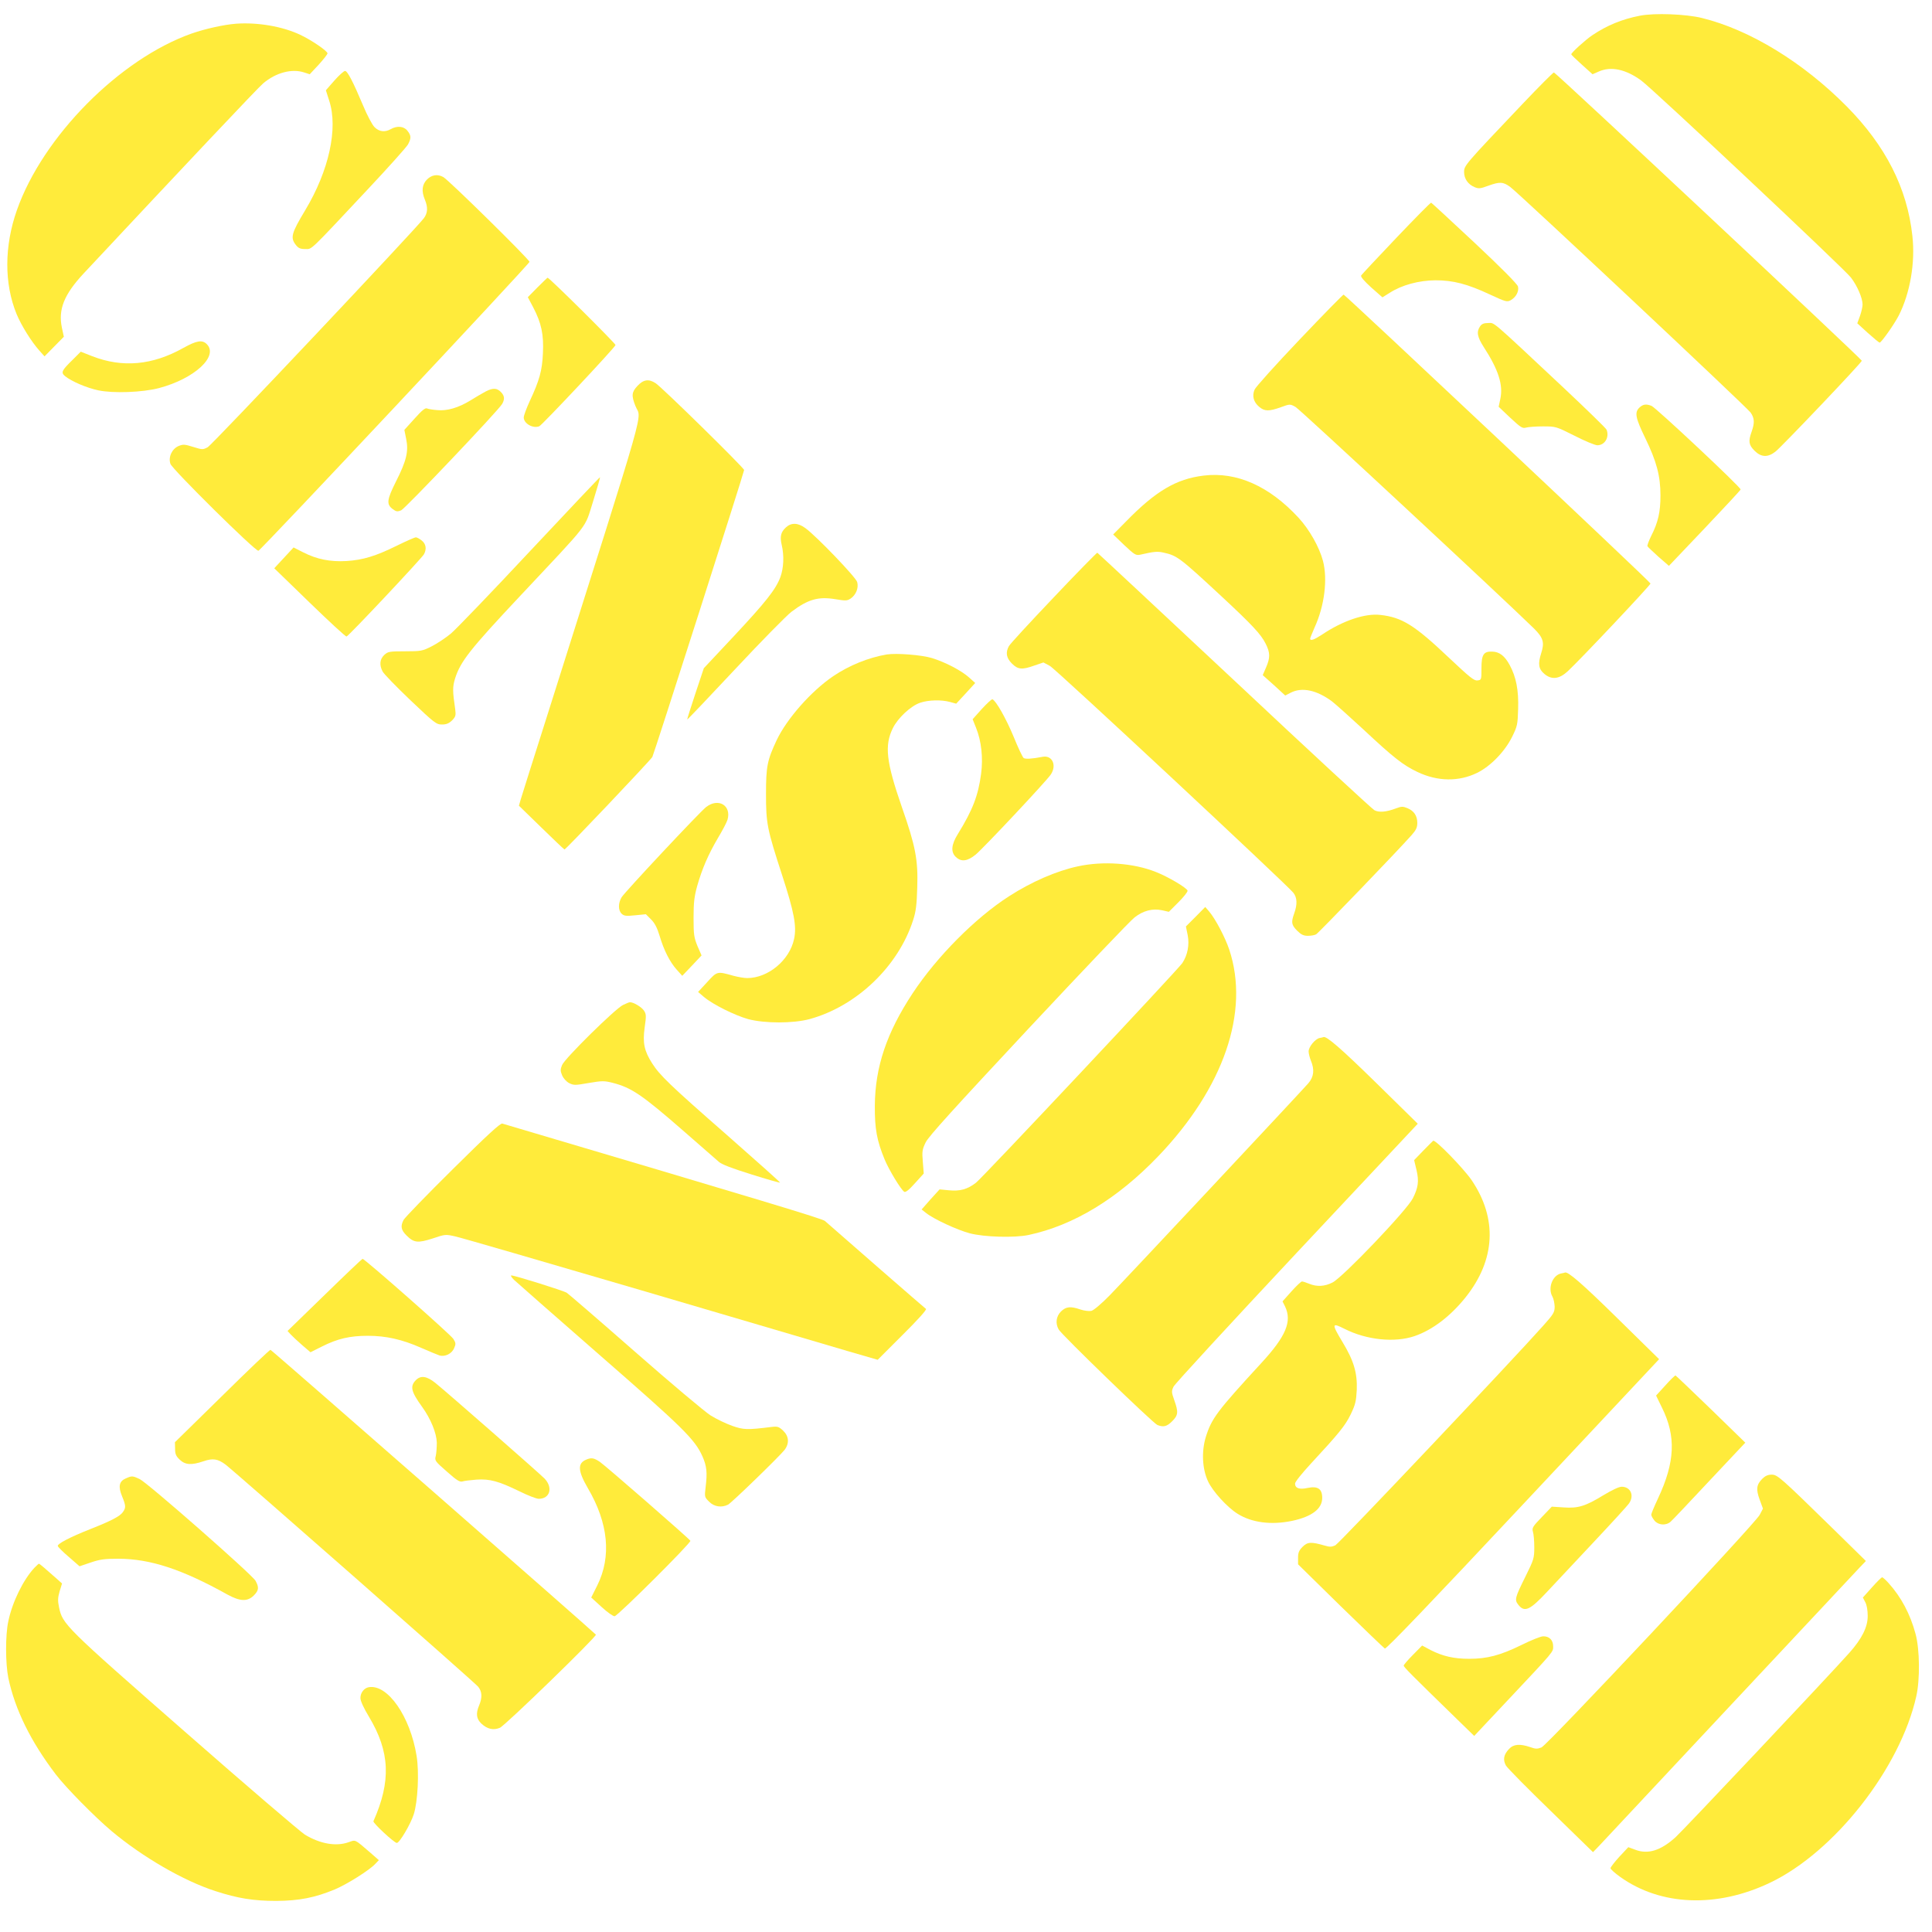 <?xml version="1.0" standalone="no"?>
<!DOCTYPE svg PUBLIC "-//W3C//DTD SVG 20010904//EN"
 "http://www.w3.org/TR/2001/REC-SVG-20010904/DTD/svg10.dtd">
<svg version="1.0" xmlns="http://www.w3.org/2000/svg"
 width="1280pt" height="1280pt" viewBox="0 0 1280 1280"
 preserveAspectRatio="xMidYMid meet">
<g transform="translate(0,1280) scale(0.1,-0.1)"
fill="#ffeb3b" stroke="none">
<path d="M10865 12696 c-119 -23 -218 -64 -315 -129 -45 -30 -140 -116 -140
-127 0 -3 32 -34 71 -69 l70 -63 41 18 c80 36 178 16 281 -59 75 -54 1347
-1249 1390 -1306 42 -55 77 -136 77 -179 0 -15 -8 -49 -17 -75 l-18 -49 70
-64 c39 -35 73 -63 78 -64 11 0 96 120 127 180 75 148 110 351 90 527 -34 316
-177 597 -435 858 -289 292 -642 508 -960 586 -106 26 -314 34 -410 15z"/>
<path d="M1565 12643 c-80 -6 -203 -33 -295 -65 -478 -169 -986 -682 -1158
-1170 -84 -238 -85 -487 -2 -689 31 -75 98 -183 151 -242 l34 -38 64 65 64 65
-13 60 c-25 121 14 219 143 358 664 710 1159 1235 1191 1261 84 71 190 99 271
72 l37 -12 59 63 c32 35 58 69 59 75 0 16 -107 89 -182 124 -117 55 -280 83
-423 73z"/>
<path d="M2215 12266 l-56 -64 22 -69 c60 -183 -1 -463 -159 -726 -92 -153
-100 -182 -61 -231 16 -20 29 -26 61 -26 47 0 20 -25 413 394 138 147 258 281
268 299 22 41 22 59 -4 91 -23 30 -68 34 -109 11 -40 -23 -78 -18 -109 13 -15
15 -49 79 -75 142 -68 161 -104 230 -120 230 -8 0 -40 -29 -71 -64z"/>
<path d="M10085 12109 c-383 -403 -385 -406 -385 -449 0 -44 26 -82 70 -100
26 -11 38 -10 89 9 77 28 100 27 147 -8 60 -44 1566 -1458 1592 -1494 26 -37
28 -68 7 -127 -23 -64 -19 -88 19 -126 44 -44 88 -46 139 -6 41 32 572 590
572 602 0 11 -2028 1910 -2040 1910 -5 0 -100 -95 -210 -211z"/>
<path d="M2829 11611 c-33 -34 -38 -77 -14 -134 21 -51 19 -88 -7 -123 -56
-74 -1402 -1501 -1432 -1517 -32 -17 -35 -17 -96 2 -57 18 -67 18 -97 6 -44
-19 -69 -73 -54 -118 12 -36 560 -578 583 -576 14 1 1791 1895 1796 1914 3 13
-534 541 -571 562 -38 21 -76 15 -108 -16z"/>
<path d="M9250 11223 c-124 -130 -228 -242 -232 -248 -5 -8 19 -36 66 -79 l75
-66 48 30 c81 52 193 82 303 83 118 0 211 -24 363 -95 103 -48 112 -50 136
-37 35 20 56 59 48 91 -5 17 -108 121 -288 290 -154 144 -284 264 -287 265 -4
2 -108 -104 -232 -234z"/>
<path d="M3561 10896 l-64 -65 36 -68 c54 -104 70 -179 64 -303 -5 -116 -23
-180 -88 -319 -21 -46 -39 -94 -39 -107 0 -40 61 -75 103 -58 18 7 501 521
505 538 2 9 -438 446 -450 446 -2 0 -32 -29 -67 -64z"/>
<path d="M8610 10550 c-157 -165 -291 -314 -298 -331 -18 -42 -7 -83 30 -114
36 -31 65 -31 144 -3 60 22 61 22 97 2 27 -14 1362 -1255 1581 -1469 60 -60
70 -91 47 -162 -23 -72 -18 -105 21 -138 48 -40 98 -35 155 18 83 77 548 570
548 581 0 11 -2016 1907 -2033 1914 -4 1 -135 -133 -292 -298z"/>
<path d="M9806 10638 c-25 -36 -19 -70 24 -137 98 -151 130 -252 110 -344
l-11 -52 77 -73 c69 -64 81 -72 104 -65 14 4 64 8 111 8 87 0 87 0 211 -62 68
-35 136 -63 151 -63 49 0 81 53 61 103 -3 9 -132 134 -287 280 -490 459 -453
427 -497 427 -29 0 -43 -6 -54 -22z"/>
<path d="M1215 10495 c-205 -115 -403 -133 -604 -55 l-76 30 -53 -53 c-74 -72
-80 -85 -51 -109 43 -35 144 -78 220 -94 98 -21 293 -14 403 15 234 62 396
211 316 291 -30 30 -67 24 -155 -25z"/>
<path d="M4224 10244 c-39 -41 -42 -64 -14 -134 39 -100 97 104 -578 -2030
-94 -294 -175 -554 -182 -576 l-12 -42 147 -143 c81 -79 150 -145 155 -147 7
-2 566 587 582 613 10 17 608 1887 608 1901 0 14 -542 546 -586 575 -45 30
-81 25 -120 -17z"/>
<path d="M3219 10207 c-24 -13 -71 -40 -104 -61 -77 -47 -153 -70 -219 -63
-28 2 -58 7 -67 11 -12 5 -34 -13 -83 -68 l-67 -74 12 -60 c17 -82 2 -145 -68
-283 -60 -120 -64 -150 -21 -182 23 -17 31 -18 56 -8 27 12 644 661 669 705
17 30 16 51 -4 74 -28 32 -55 34 -104 9z"/>
<path d="M10862 10100 c-34 -32 -27 -68 38 -202 75 -154 101 -251 101 -381 0
-108 -15 -177 -62 -269 -16 -33 -27 -63 -24 -67 2 -5 36 -36 73 -70 l69 -60
236 248 c130 137 238 253 239 258 4 13 -561 542 -590 554 -36 14 -56 11 -80
-11z"/>
<path d="M7974 9649 c-181 -22 -317 -102 -514 -304 l-85 -86 74 -71 c68 -64
77 -69 105 -63 92 21 114 23 154 14 91 -20 108 -33 387 -292 201 -187 259
-249 290 -311 31 -61 31 -93 3 -158 l-22 -51 75 -67 74 -68 37 19 c74 38 172
17 273 -58 22 -17 115 -100 208 -186 202 -189 264 -237 359 -282 133 -63 273
-65 395 -5 88 43 183 141 231 238 35 71 37 82 40 185 4 124 -13 212 -56 291
-33 61 -68 88 -116 89 -57 2 -71 -20 -71 -111 0 -76 0 -77 -27 -80 -22 -3 -52
22 -188 150 -229 217 -311 268 -455 284 -101 12 -251 -39 -387 -131 -52 -34
-78 -43 -78 -26 0 4 14 38 30 75 65 142 87 318 55 440 -24 91 -90 208 -162
286 -194 210 -410 306 -629 279z"/>
<path d="M3511 9148 c-253 -271 -489 -516 -523 -545 -35 -29 -92 -67 -128 -85
-61 -31 -70 -33 -176 -33 -105 0 -114 -2 -138 -24 -30 -28 -34 -67 -11 -110 8
-16 91 -101 184 -190 160 -152 172 -161 209 -161 29 0 46 7 67 27 24 25 26 33
21 73 -18 122 -18 149 -1 205 36 113 97 191 435 551 469 500 420 436 479 621
27 87 48 159 46 161 -1 2 -210 -219 -464 -490z"/>
<path d="M5207 9306 c-34 -31 -41 -61 -28 -116 17 -72 13 -154 -9 -214 -31
-82 -96 -164 -312 -395 l-195 -208 -56 -168 c-31 -93 -55 -170 -54 -172 2 -1
144 148 317 333 172 184 341 356 374 381 110 83 178 102 292 83 66 -11 76 -11
99 4 36 24 55 71 44 110 -9 32 -268 302 -343 357 -49 36 -93 38 -129 5z"/>
<path d="M2632 9186 c-144 -71 -227 -96 -337 -103 -107 -6 -195 11 -287 58
l-63 32 -64 -69 -64 -69 234 -227 c129 -125 239 -227 245 -225 14 3 498 518
513 545 19 35 13 69 -15 91 -15 12 -32 21 -39 21 -7 0 -62 -24 -123 -54z"/>
<path d="M6981 8842 c-156 -164 -290 -309 -297 -323 -23 -42 -17 -78 20 -115
40 -40 67 -43 150 -13 l59 20 43 -23 c40 -22 1566 -1445 1613 -1503 25 -32 27
-76 6 -135 -22 -61 -19 -78 19 -116 26 -26 42 -34 71 -34 20 0 45 4 55 10 16
9 543 556 633 658 29 33 37 50 37 80 0 47 -22 80 -66 98 -29 12 -39 12 -76 -2
-63 -24 -112 -28 -142 -12 -15 8 -433 394 -928 859 -496 464 -904 845 -908
847 -3 1 -134 -132 -289 -296z"/>
<path d="M5875 8464 c-119 -20 -249 -72 -355 -144 -146 -99 -307 -282 -374
-423 -63 -134 -71 -175 -71 -357 0 -196 7 -232 107 -539 80 -246 97 -338 79
-422 -30 -141 -172 -259 -311 -259 -19 0 -60 7 -90 15 -110 31 -108 31 -175
-42 l-60 -65 40 -34 c58 -49 203 -121 292 -146 110 -29 297 -29 406 0 312 85
589 350 687 657 18 55 24 102 27 215 6 183 -11 273 -102 533 -104 300 -116
408 -60 522 33 68 119 148 181 169 55 19 142 21 199 5 l40 -11 63 68 63 69
-40 36 c-51 46 -156 101 -246 129 -69 21 -234 34 -300 24z"/>
<path d="M6504 8102 l-60 -67 23 -58 c35 -87 47 -198 33 -304 -19 -143 -55
-238 -153 -397 -45 -72 -49 -121 -14 -154 36 -34 77 -28 131 16 50 41 471 489
498 531 41 61 9 129 -54 117 -73 -14 -114 -16 -126 -8 -7 5 -37 68 -66 140
-50 121 -118 241 -141 249 -6 1 -37 -28 -71 -65z"/>
<path d="M4678 7453 c-47 -38 -537 -561 -560 -598 -23 -39 -23 -87 1 -109 16
-15 30 -16 90 -10 l70 7 35 -35 c24 -24 40 -55 56 -108 28 -95 68 -174 114
-225 l36 -40 64 67 64 68 -27 62 c-23 57 -26 75 -26 188 0 101 5 141 24 210
33 115 73 208 137 317 30 50 59 105 64 122 27 95 -61 147 -142 84z"/>
<path d="M7140 7060 c-140 -30 -306 -102 -455 -198 -223 -143 -478 -400 -638
-642 -173 -262 -249 -489 -251 -745 -1 -153 13 -231 65 -357 29 -70 108 -200
130 -214 9 -5 32 13 71 57 l58 64 -6 77 c-6 70 -4 82 19 130 20 40 188 225
681 753 360 385 676 717 703 737 57 45 120 61 183 47 l44 -10 63 63 c35 35 62
69 61 77 -4 18 -128 92 -210 124 -148 59 -349 74 -518 37z"/>
<path d="M7921 6726 l-64 -64 12 -59 c12 -64 -1 -131 -36 -184 -30 -44 -1324
-1422 -1367 -1455 -57 -44 -106 -57 -179 -50 l-62 6 -60 -66 -59 -67 29 -23
c51 -41 207 -113 290 -135 95 -25 296 -31 390 -11 299 64 588 240 858 521 435
454 608 958 471 1370 -27 80 -90 201 -133 252 l-26 30 -64 -65z"/>
<path d="M4128 6142 c-50 -23 -386 -354 -404 -398 -12 -29 -12 -39 0 -68 9
-21 28 -42 47 -52 31 -15 39 -15 130 1 89 15 102 15 158 1 124 -32 193 -78
466 -316 116 -101 222 -194 237 -207 18 -17 86 -43 214 -83 104 -33 190 -57
192 -55 2 2 -158 145 -355 318 -375 328 -442 393 -493 473 -52 82 -63 135 -49
236 11 78 11 89 -5 113 -15 23 -70 56 -93 55 -4 0 -25 -8 -45 -18z"/>
<path d="M8743 5923 c-30 -6 -73 -59 -73 -89 0 -14 7 -41 15 -61 25 -60 20
-107 -17 -150 -57 -65 -1216 -1303 -1316 -1405 -57 -58 -107 -100 -122 -103
-15 -3 -47 1 -71 9 -66 23 -96 20 -130 -13 -32 -33 -38 -78 -15 -119 18 -34
627 -623 654 -633 41 -16 63 -10 98 25 40 40 42 60 14 139 -19 53 -19 61 -5
90 8 18 376 417 816 887 l802 855 -279 274 c-233 228 -327 309 -346 300 -2 -1
-13 -4 -25 -6z"/>
<path d="M2999 5053 c-171 -169 -317 -320 -325 -335 -22 -42 -17 -67 19 -103
49 -49 75 -52 174 -20 83 28 85 28 151 13 37 -8 591 -169 1232 -357 641 -189
1255 -369 1365 -402 l200 -58 165 165 c98 97 161 167 155 172 -8 5 -559 485
-670 583 -17 15 -412 134 -2137 645 -13 4 -101 -77 -329 -303z"/>
<path d="M9495 5242 c-5 -4 -36 -35 -68 -68 l-58 -60 16 -67 c17 -73 11 -116
-25 -187 -40 -79 -465 -524 -532 -557 -53 -27 -104 -29 -155 -8 -19 8 -41 15
-47 15 -6 0 -38 -30 -70 -66 l-59 -66 17 -34 c47 -99 6 -197 -157 -374 -295
-321 -330 -367 -369 -493 -28 -94 -23 -208 15 -290 30 -66 126 -172 196 -216
94 -59 223 -76 362 -47 131 28 199 80 199 152 0 60 -29 80 -97 66 -54 -12 -83
-2 -83 29 0 11 44 66 103 130 189 204 229 253 266 329 31 65 36 86 40 163 4
112 -20 193 -96 318 -72 120 -70 128 15 85 146 -74 332 -93 464 -48 119 41
238 132 338 257 198 248 212 522 40 776 -55 80 -242 272 -255 261z"/>
<path d="M2150 4220 l-245 -238 20 -22 c11 -12 45 -44 76 -71 l56 -48 76 38
c103 52 185 71 304 71 121 0 227 -24 354 -80 52 -23 106 -45 120 -50 37 -11
83 11 98 49 12 26 11 34 -5 60 -19 30 -588 531 -602 531 -4 -1 -117 -108 -252
-240z"/>
<path d="M10343 4363 c-57 -11 -90 -97 -58 -153 8 -14 14 -44 15 -66 0 -38 -7
-50 -74 -125 -194 -219 -1354 -1445 -1379 -1457 -23 -11 -37 -12 -70 -2 -90
26 -114 25 -147 -8 -24 -24 -30 -39 -30 -73 l0 -43 281 -276 c155 -151 287
-278 294 -282 9 -5 308 307 915 955 l902 962 -278 273 c-233 229 -327 310
-346 301 -2 -1 -13 -4 -25 -6z"/>
<path d="M3405 4321 c17 -16 271 -239 565 -496 555 -484 633 -560 684 -674 28
-64 33 -105 21 -203 -8 -66 -7 -67 23 -97 33 -34 83 -41 125 -20 25 13 341
320 375 363 33 44 29 91 -10 128 -28 26 -37 29 -77 24 -162 -20 -184 -19 -259
7 -40 14 -105 45 -145 70 -39 25 -265 215 -502 423 -236 207 -439 382 -450
389 -21 14 -345 115 -367 115 -7 0 1 -13 17 -29z"/>
<path d="M1472 3552 l-313 -307 1 -43 c0 -36 6 -49 31 -73 37 -35 78 -37 158
-10 61 21 94 16 145 -22 72 -56 1654 -1446 1674 -1472 26 -32 28 -71 7 -122
-24 -56 -19 -91 15 -123 39 -36 79 -45 122 -27 34 14 641 603 636 617 -3 8
-2146 1884 -2156 1887 -4 2 -148 -135 -320 -305z"/>
<path d="M11034 3622 l-62 -68 39 -80 c94 -190 87 -360 -26 -601 -25 -53 -45
-101 -45 -108 0 -7 9 -24 21 -39 25 -31 76 -35 107 -8 11 9 126 131 257 271
l238 253 -228 222 c-125 121 -231 222 -234 223 -3 2 -34 -28 -67 -65z"/>
<path d="M2756 3657 c-41 -41 -33 -76 40 -177 58 -80 96 -174 98 -238 0 -31
-3 -71 -7 -88 -8 -31 -5 -35 74 -104 65 -58 85 -70 103 -65 11 4 53 9 92 12
89 6 147 -10 285 -77 56 -28 114 -50 128 -50 75 0 96 74 39 134 -33 34 -649
574 -724 634 -56 45 -96 51 -128 19z"/>
<path d="M3885 3130 c-60 -24 -57 -75 10 -190 136 -232 157 -453 62 -644 l-40
-80 69 -63 c39 -36 77 -62 86 -61 23 4 509 488 502 500 -10 16 -562 497 -600
523 -39 26 -56 29 -89 15z"/>
<path d="M11676 3003 c-39 -39 -43 -69 -18 -138 l22 -60 -22 -42 c-33 -61
-1404 -1522 -1445 -1540 -28 -11 -39 -11 -75 2 -68 23 -110 20 -140 -12 -36
-38 -42 -71 -21 -110 10 -17 144 -153 298 -302 l279 -272 37 38 c20 21 406
434 859 918 453 484 843 901 868 927 l44 46 -218 214 c-354 346 -368 358 -407
358 -24 0 -42 -8 -61 -27z"/>
<path d="M833 3005 c-44 -19 -51 -54 -24 -119 25 -61 26 -75 5 -104 -18 -27
-77 -58 -214 -112 -139 -55 -222 -99 -217 -113 2 -7 35 -40 74 -73 l70 -61 74
25 c62 21 92 25 184 25 211 -1 420 -69 723 -238 83 -45 131 -47 173 -6 34 34
36 54 12 98 -23 41 -715 649 -768 674 -47 22 -51 22 -92 4z"/>
<path d="M10625 2895 c-121 -74 -169 -89 -266 -82 l-78 5 -66 -69 c-61 -63
-66 -72 -59 -97 5 -15 9 -61 9 -103 0 -72 -3 -82 -57 -191 -72 -145 -75 -157
-48 -191 41 -51 76 -35 191 88 41 44 176 188 300 320 124 132 233 251 242 265
36 52 10 110 -49 110 -18 0 -64 -22 -119 -55z"/>
<path d="M228 2413 c-74 -79 -147 -228 -173 -355 -20 -91 -19 -279 0 -374 44
-209 148 -421 314 -639 65 -86 260 -284 371 -377 204 -171 476 -329 687 -397
148 -48 252 -65 403 -65 152 1 255 21 388 76 79 33 231 128 269 170 l23 24
-57 50 c-105 90 -95 86 -143 69 -84 -30 -189 -11 -290 50 -30 19 -388 325
-795 682 -796 697 -811 712 -834 825 -9 43 -8 63 4 105 l16 52 -38 34 c-73 65
-111 97 -115 97 -2 0 -16 -12 -30 -27z"/>
<path d="M12402 2283 l-60 -67 16 -31 c10 -18 16 -54 16 -90 1 -74 -39 -153
-123 -247 -142 -159 -1103 -1178 -1151 -1221 -98 -88 -182 -114 -266 -82 l-46
17 -59 -63 c-32 -35 -58 -69 -59 -76 0 -7 29 -33 64 -58 269 -192 639 -207
992 -39 427 203 863 758 970 1236 25 111 23 311 -5 413 -35 131 -95 244 -179
337 -19 21 -38 38 -42 38 -5 0 -35 -30 -68 -67z"/>
<path d="M10079 1901 c-139 -68 -226 -91 -345 -91 -102 0 -175 17 -256 58
l-56 30 -61 -62 c-34 -34 -61 -66 -61 -71 0 -10 48 -58 356 -358 l111 -108
219 233 c316 336 304 322 304 361 0 41 -26 67 -66 66 -16 0 -81 -26 -145 -58z"/>
<path d="M2444 1622 c-32 -5 -57 -38 -56 -73 0 -18 23 -68 56 -122 140 -233
148 -428 30 -693 -5 -11 138 -144 155 -144 18 0 91 124 112 189 27 83 37 279
19 388 -42 261 -191 475 -316 455z"/>
</g>
</svg>
